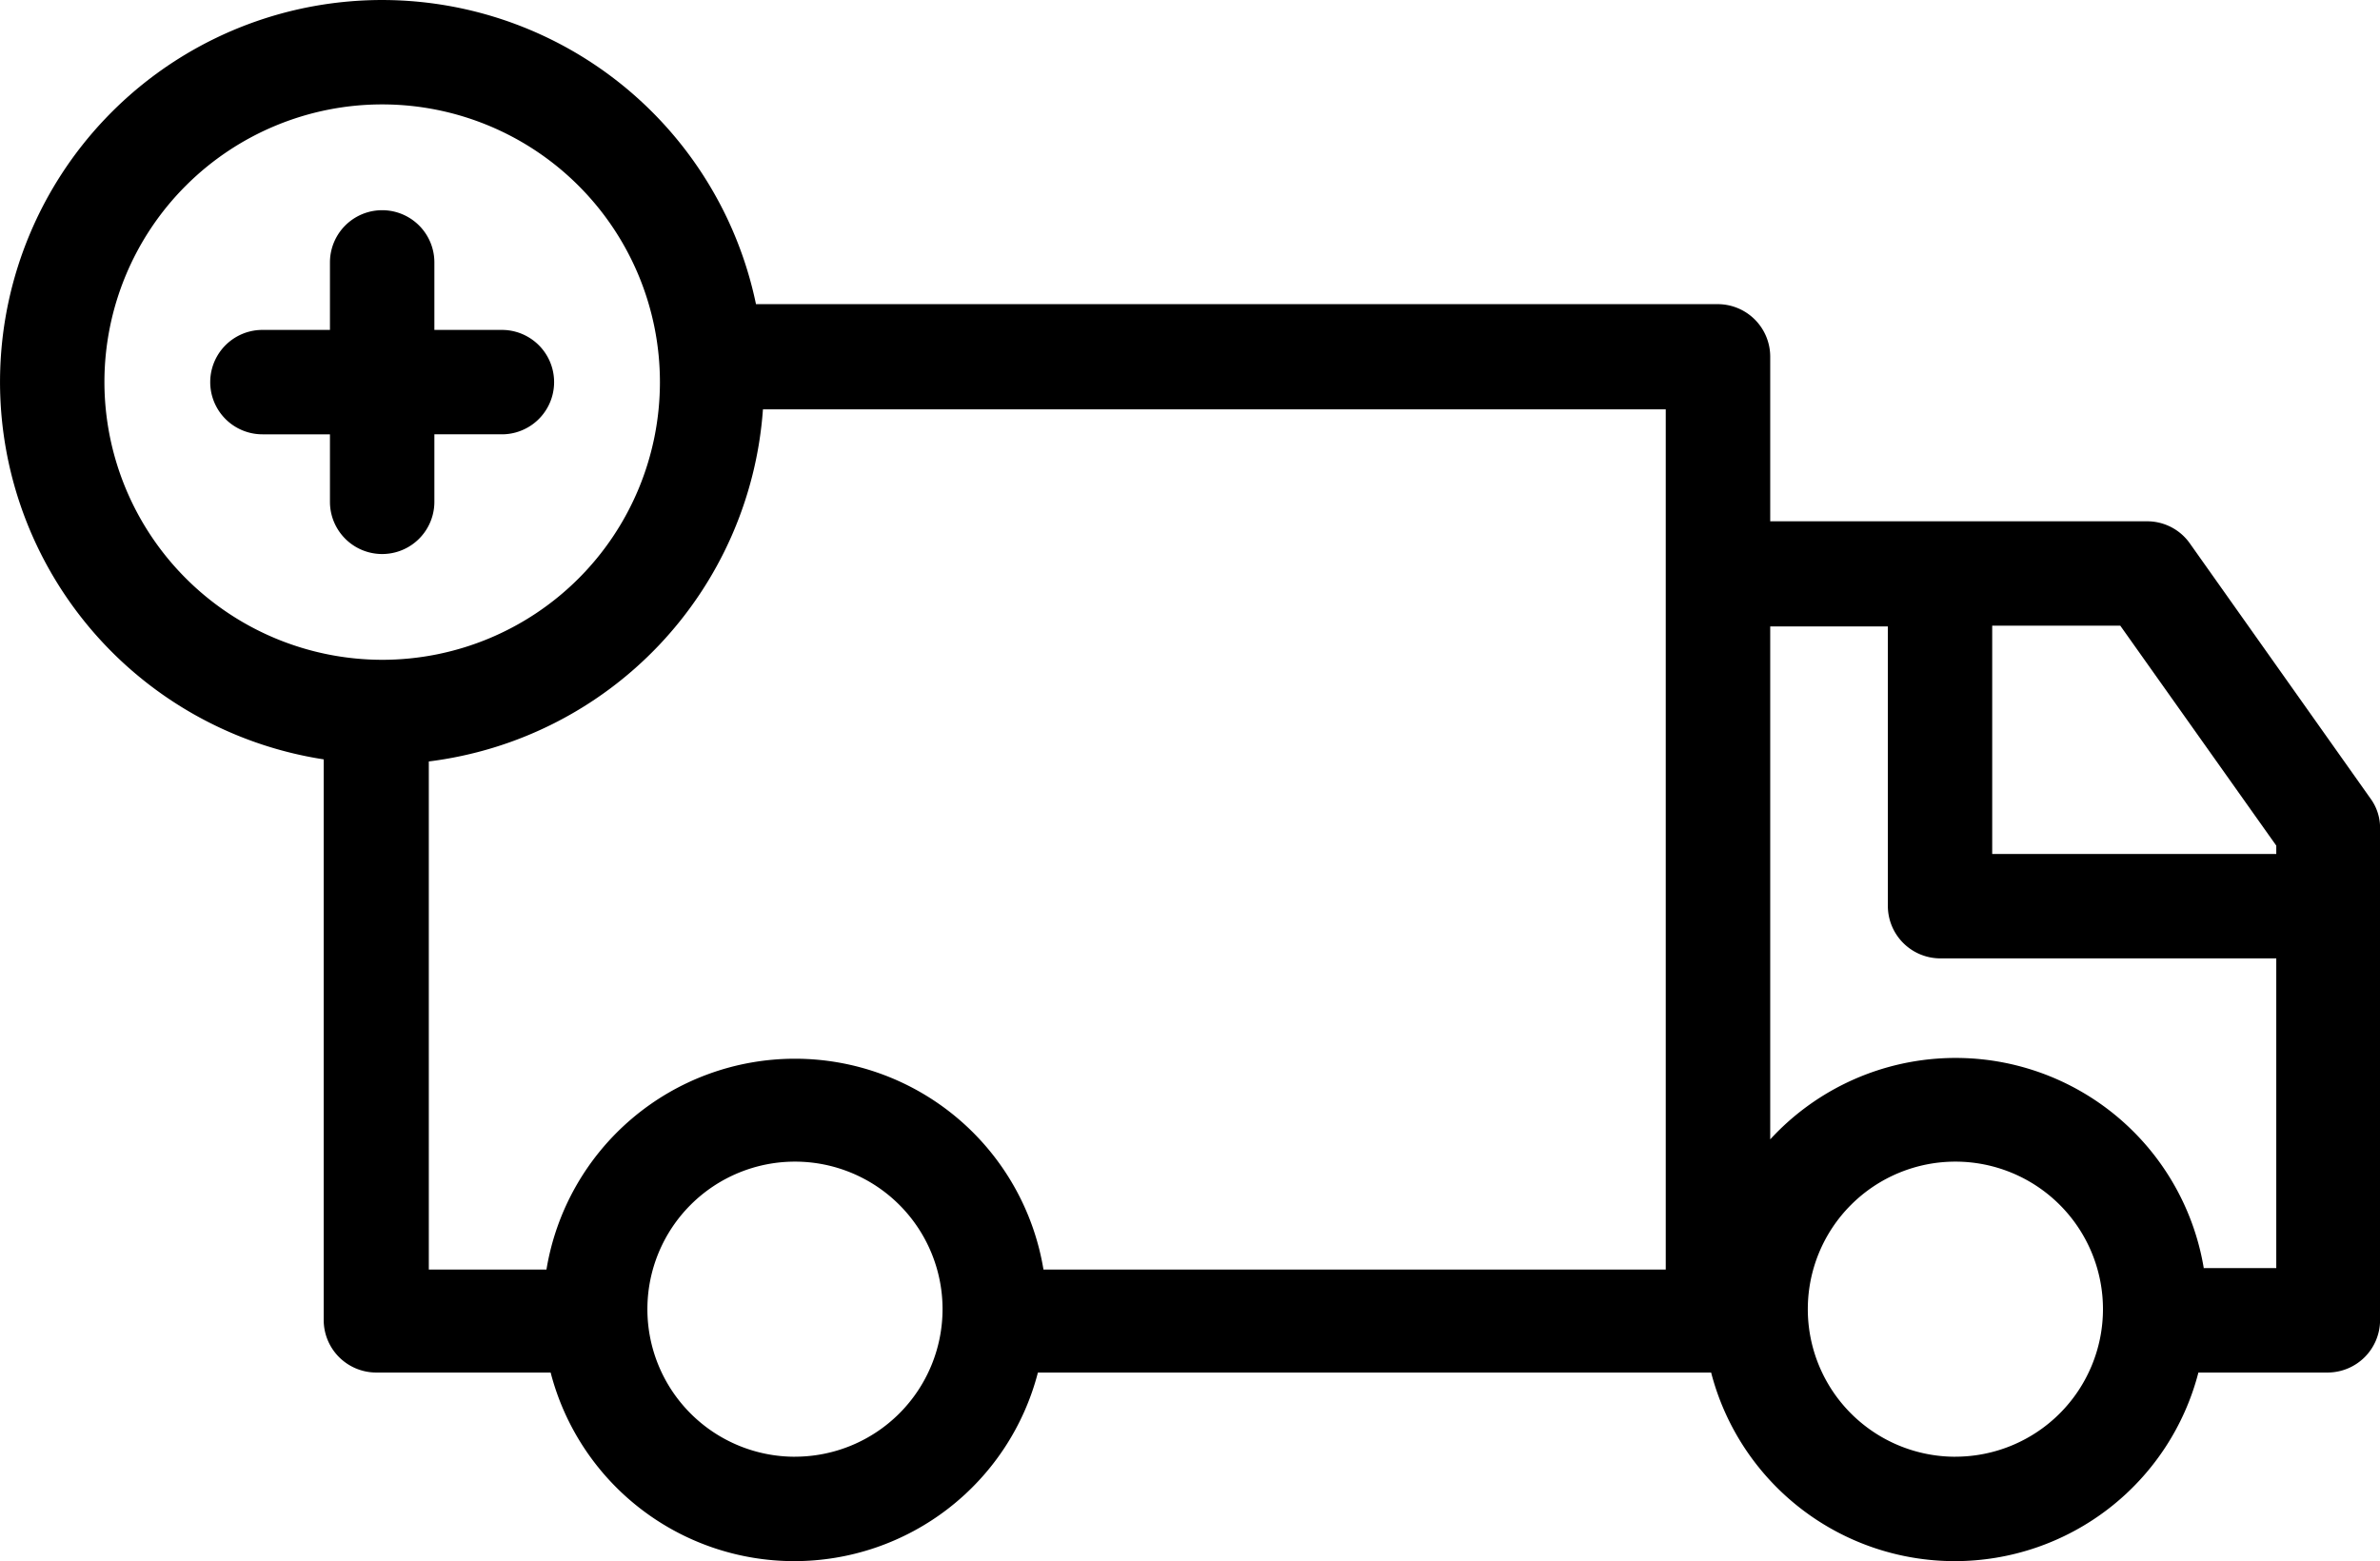<svg id="Group_102" data-name="Group 102" xmlns="http://www.w3.org/2000/svg" width="122.321" height="80.248" viewBox="0 0 122.321 80.248">
  <path id="Path_585" data-name="Path 585" d="M197.554,171.742a2.681,2.681,0,0,0-2.182-1.145H175.981v-8.479a2.7,2.7,0,0,0-2.683-2.683H123.854a19.632,19.632,0,1,0-22.217,23.4v28.836a2.7,2.7,0,0,0,2.683,2.683h8.98a12.934,12.934,0,0,0,25.044,0h34.6a12.934,12.934,0,0,0,25.044,0h6.654a2.7,2.7,0,0,0,2.683-2.683V186.375a2.554,2.554,0,0,0-.5-1.538Zm4.436,15.527v.429h-14.6V175.963h6.583ZM90.367,163.442a14.275,14.275,0,1,1,14.275,14.275A14.292,14.292,0,0,1,90.367,163.442Zm16.672,19.5a19.648,19.648,0,0,0,17.173-18.1h46.4v44.22H138.63a12.945,12.945,0,0,0-25.545,0h-6.046Zm18.819,35.741a7.585,7.585,0,1,1,7.585-7.585A7.589,7.589,0,0,1,125.857,218.681Zm59.64,0a7.585,7.585,0,1,1,7.585-7.585A7.589,7.589,0,0,1,185.5,218.681Zm12.772-9.66a12.933,12.933,0,0,0-22.289-6.654V176h6.046v14.382a2.7,2.7,0,0,0,2.683,2.683h17.28v15.921H198.27Z" transform="translate(-85 -143.8)"/>
  <path id="Path_586" data-name="Path 586" d="M126.72,188.991v-3.47h3.47a2.683,2.683,0,0,0,0-5.367h-3.47v-3.47a2.683,2.683,0,1,0-5.367,0v3.47h-3.47a2.683,2.683,0,0,0,0,5.367h3.47v3.47a2.683,2.683,0,1,0,5.367,0Z" transform="translate(-104.395 -163.195)"/>
</svg>
